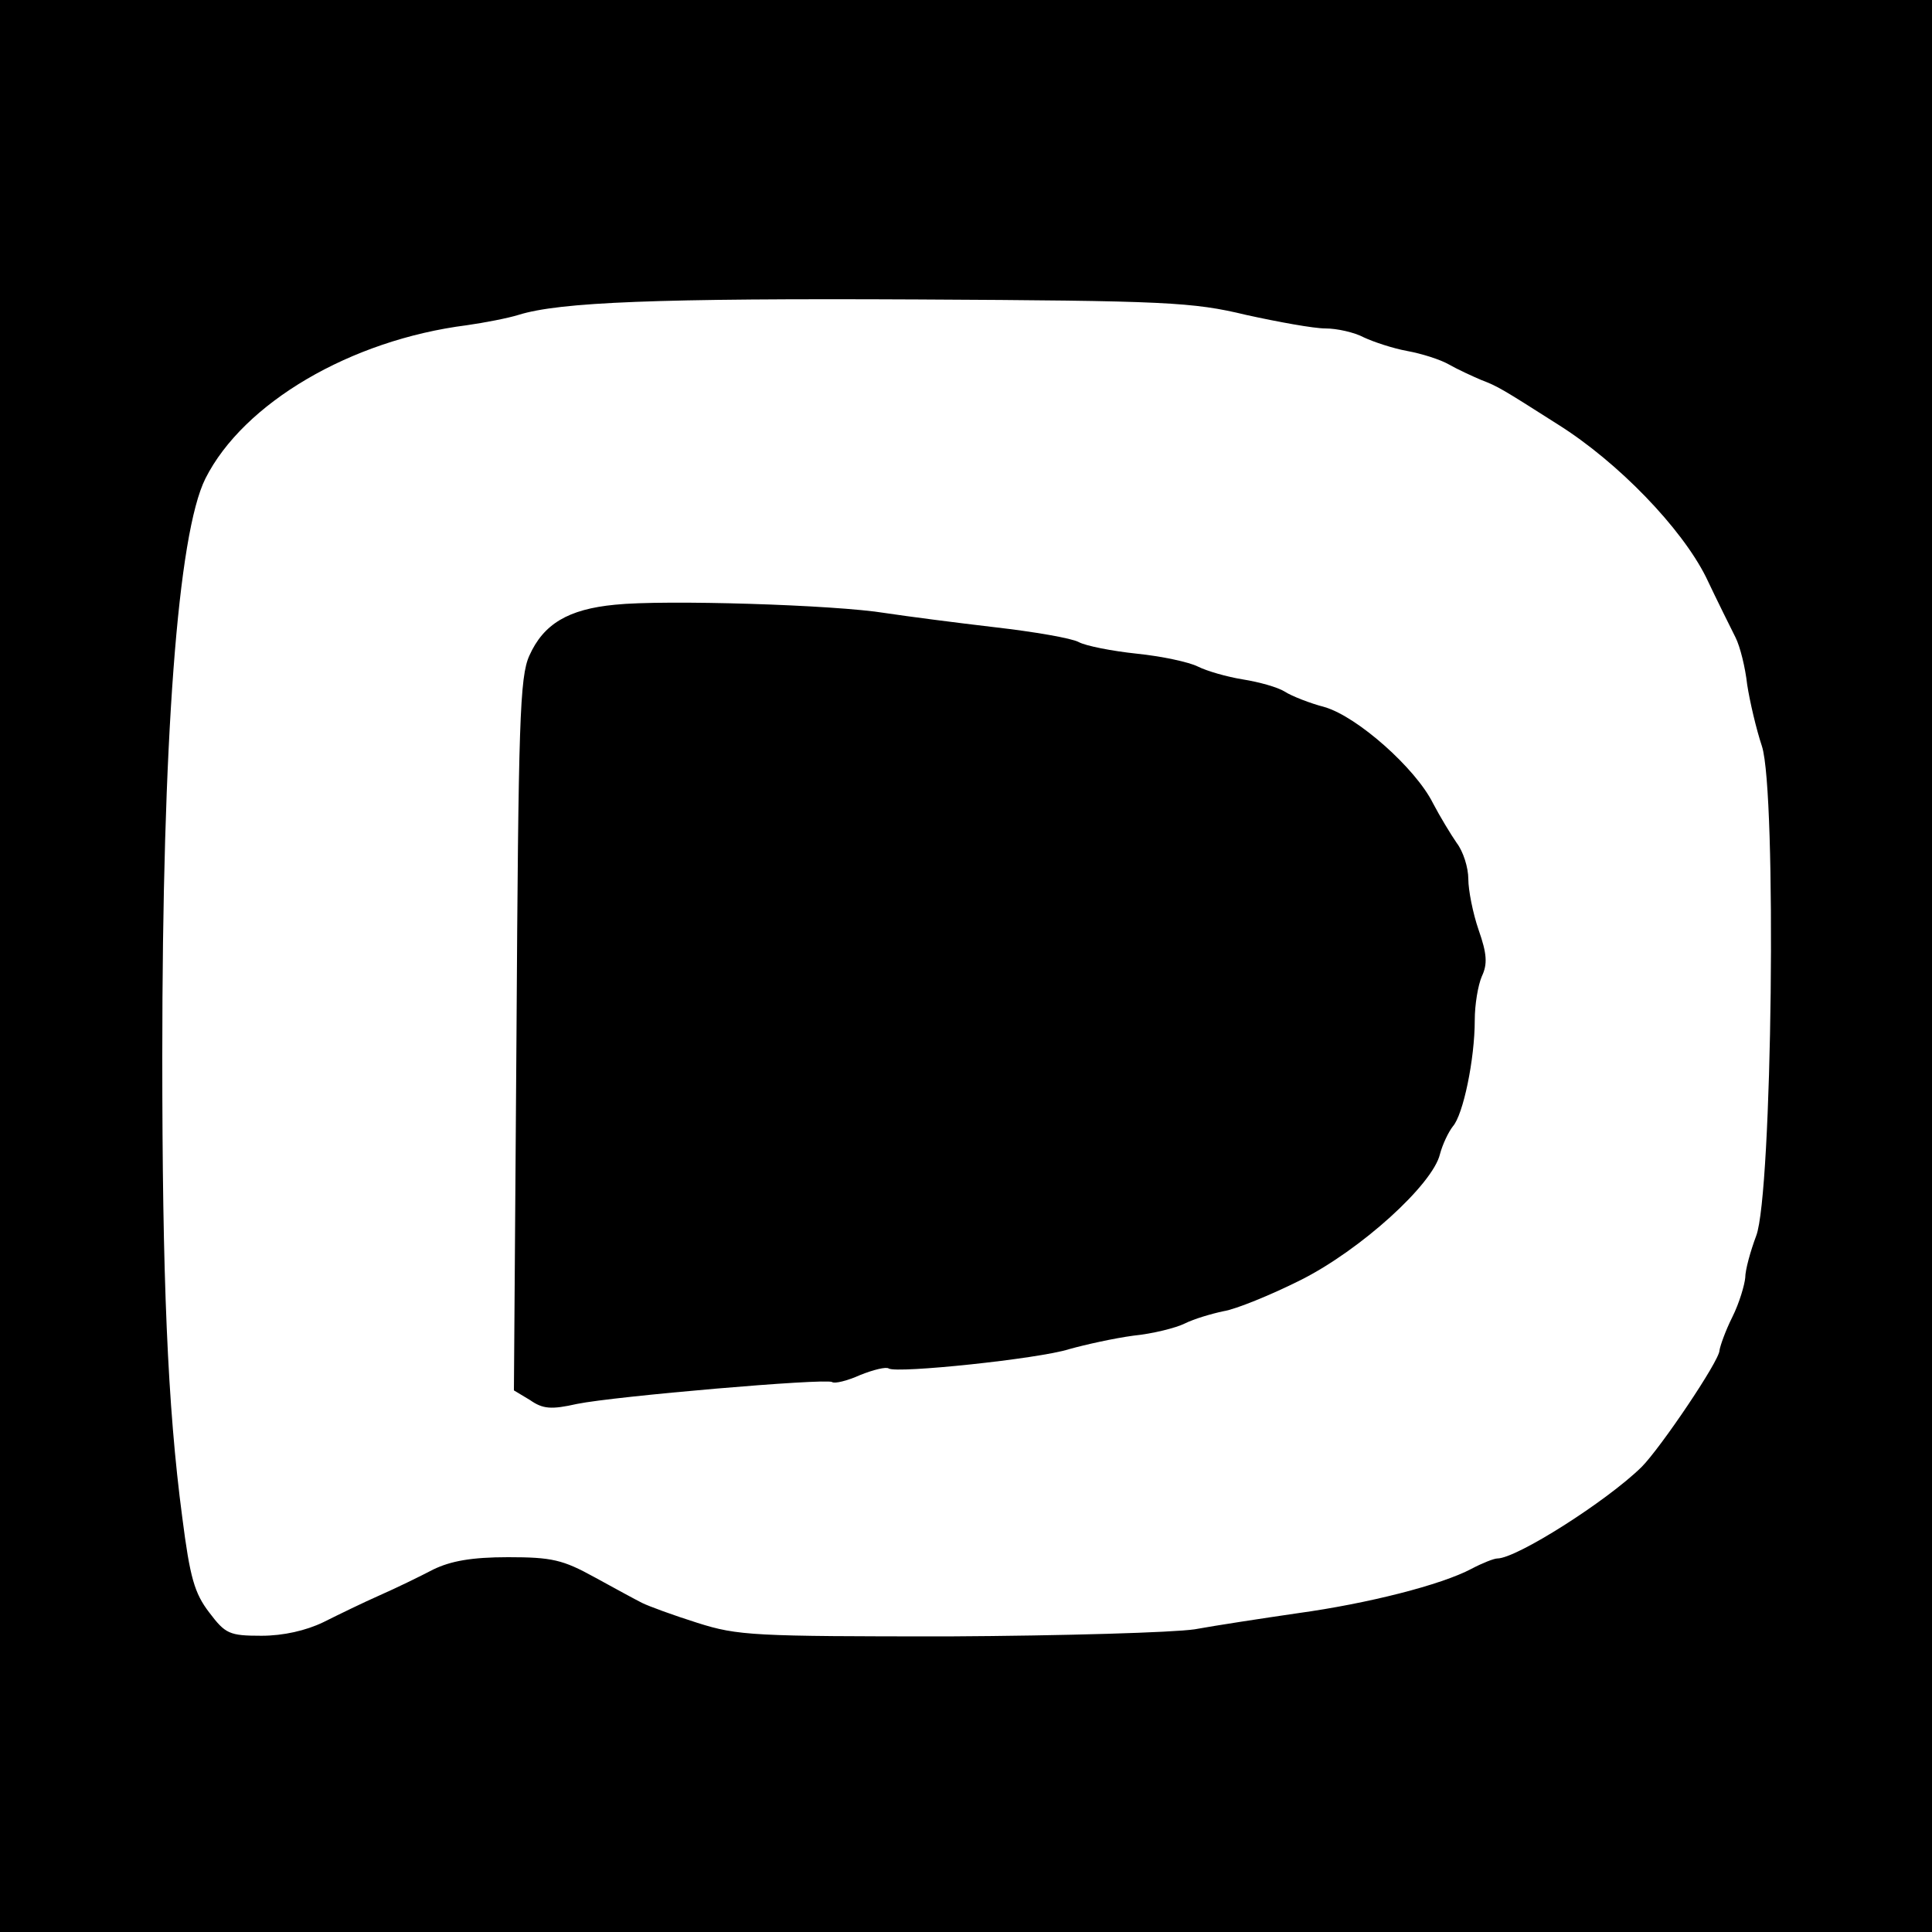 <?xml version="1.0" standalone="no"?>
<!DOCTYPE svg PUBLIC "-//W3C//DTD SVG 20010904//EN"
 "http://www.w3.org/TR/2001/REC-SVG-20010904/DTD/svg10.dtd">
<svg version="1.0" xmlns="http://www.w3.org/2000/svg"
 width="300pt" height="300pt" viewBox="0 0 300 300"
 preserveAspectRatio="xMidYMid meet">
<g transform="translate(0,300) scale(0.1,-0.1)"
fill="#000000" stroke="none">
<path d="M0 1500 l0 -1500 1500 0 1500 0 0 1500 0 1500 -1500 0 -1500 0 0
-1500z m1935 1011 c50 -11 105 -21 123 -21 18 0 45 -6 60 -14 15 -7 45 -17 67
-21 22 -4 51 -13 65 -21 14 -8 36 -18 50 -24 26 -10 31 -13 119 -69 94 -59
192 -161 230 -237 18 -38 39 -80 46 -94 7 -14 15 -46 18 -73 4 -26 14 -69 23
-96 23 -72 16 -695 -9 -760 -9 -24 -17 -53 -17 -65 -1 -11 -9 -39 -20 -61 -11
-22 -19 -45 -20 -52 0 -16 -92 -152 -121 -181 -54 -53 -194 -142 -224 -142 -5
0 -23 -7 -40 -16 -47 -25 -161 -54 -270 -69 -55 -8 -127 -19 -160 -25 -34 -5
-202 -10 -382 -11 -303 0 -327 1 -390 21 -38 12 -76 26 -86 31 -10 5 -43 23
-74 40 -49 27 -66 31 -134 31 -57 0 -89 -6 -116 -19 -21 -11 -58 -29 -83 -40
-25 -11 -64 -30 -88 -42 -27 -13 -62 -21 -96 -21 -50 0 -56 3 -81 36 -23 30
-30 54 -42 148 -23 173 -31 374 -31 716 0 492 24 811 67 897 59 117 225 215
406 238 28 4 64 11 80 16 64 20 215 26 620 24 386 -2 427 -4 510 -24z"/>
<path d="M955 2061 c-73 -7 -111 -30 -133 -79 -15 -33 -17 -103 -20 -589 l-4
-552 25 -15 c20 -14 33 -15 73 -6 59 12 385 40 396 34 4 -3 24 2 44 11 20 8
40 13 44 10 13 -8 233 15 280 30 25 7 70 17 100 21 30 3 66 12 80 19 14 7 41
15 60 19 19 3 73 25 119 48 94 47 206 149 217 196 4 15 13 34 20 43 16 18 34
104 34 165 0 24 5 54 11 68 9 19 8 35 -5 72 -9 26 -16 62 -16 79 0 18 -8 43
-18 56 -9 13 -26 41 -37 62 -27 54 -117 134 -168 149 -23 6 -51 17 -62 24 -11
7 -40 15 -65 19 -25 4 -56 13 -70 20 -14 7 -56 16 -95 20 -38 4 -79 12 -90 18
-11 6 -69 16 -130 23 -60 7 -137 17 -170 22 -79 13 -344 21 -420 13z"/>
</g>
</svg>
